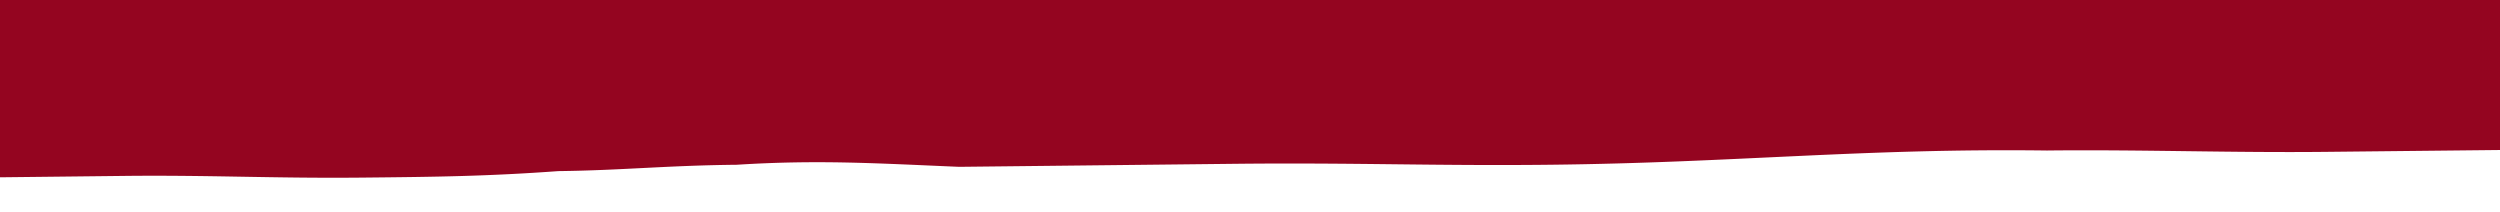 <?xml version="1.0" encoding="UTF-8"?> <svg xmlns="http://www.w3.org/2000/svg" xmlns:xlink="http://www.w3.org/1999/xlink" width="1600" height="136" viewBox="0 0 1600 136"><defs><clipPath id="clip-path"><rect id="Rectangle_526" data-name="Rectangle 526" width="1600" height="136" transform="translate(0)" fill="#2b62a9"></rect></clipPath><clipPath id="clip-path-2"><rect id="Rectangle_233" data-name="Rectangle 233" width="2587.681" height="2321.844" fill="none"></rect></clipPath></defs><g id="Mask_Group_27" data-name="Mask Group 27" transform="translate(1600 136) rotate(180)" clip-path="url(#clip-path)" style="mix-blend-mode: normal;isolation: isolate"><rect id="Rectangle_525" data-name="Rectangle 525" width="1600" height="222" transform="translate(0 -294)" fill="#2b62a9"></rect><g id="Component_4_5" data-name="Component 4 – 5" transform="translate(-482.344 -1434.97)" style="mix-blend-mode: normal;isolation: isolate"><g id="Group_100" data-name="Group 100" transform="translate(-71.493 1697.833) rotate(-41)"><g id="Group_43" data-name="Group 43" transform="translate(54.062 46.781)" clip-path="url(#clip-path-2)"><path id="Path_94" data-name="Path 94" d="M51.375,221.65c15.638-23.679,36.19-46.858,54.953-67.861C138.2,118.023,168.673,95.94,197.419,57.5c11.213-12.576,15.638-23.679,26.852-36.255C226.156,19.163,237.379,6.48,261,4.405c18.712-2.574,77.727,10.615,96.926,19.643,25.458,14.274,50.271,35.385,56.423,40.64,40.349,34.288,66.4,60.155,109.778,97.023l99.251,84.441c46.5,39.544,88.089,78.589,134.59,118.133,88.089,78.589,155.685,124.975,245.659,201.484,55.885,47.467,94.242,83.845,153.251,133.988l133.351,113.377c38.464,36.368,64.516,62.235,106.643,94.453,34.09,29.042,57.663,45.4,88.735,71.753,35.975,26.963,60.8,47.966,98.011,79.685,43.367,36.975,72.554,65.411,116.037,102.269l83.725,71.156c32.2,31.122,55.239,54.3,89.329,83.345,49.626,42.221,87.5,67,137.121,109.217l167.643,142.507c46.5,39.544,77.573,65.9,125.959,103.365,27.937,23.787,47.146,32.708,75.083,56.5a155.879,155.879,0,0,1,34.684,40.635c11.11,24.281,23.419,71.64-2.788,101.059-16.878,18.923-36.138,28.43-53.016,47.353-28.1,31.606-40.6,57.854-68.707,89.46-20.551,23.18-41.793,34.67-62.344,57.849-8.088,15.252-18.168,32.595-29.392,45.278-37.429,42.1-102.693,23.561-134.41,4.041-28.593-16.844-18.554-15.864-42.234-32.208-9.277-7.932-17.42-11.1-26.7-19.031-34.089-29.042-55.239-54.3-87.444-85.425-41.588-39.045-72.554-65.411-119.055-104.955-71.314-60.655-122.179-107.632-195.377-166.207-34.09-29.043-60.8-47.966-94.887-77.009l-65.161-55.4c-18.554-15.864-30.426-33.192-48.98-49.057-21.688-18.434-37.87-24.776-61.443-41.13l-21.688-18.434c-21.688-18.434-37.224-31.612-54-49.546-30.965-26.366-49.626-42.221-75.678-68.087l-89.329-83.345c-78.812-70.657-169.971-133.5-247.544-199.4L721.366,968.874c-24.813-21.11-43.367-36.975-66.4-60.155-34.09-29.042-57.018-52.233-91.214-81.265-55.884-47.467-99.907-77.5-155.685-124.975-38.464-36.368-59.5-61.745-96.721-93.357-27.937-23.787-48.386-37.464-76.333-61.144L144.393,478.3,94.768,436.083c-12.411-10.5-17.421-11.1-32.2-31.122C34.022,369.689-17.28,292.681,14.485,256.925,25.7,244.349,36.276,238.5,45.71,228Z" transform="translate(-28.799 -25.942)" fill="#940520"></path></g></g></g></g></svg> 